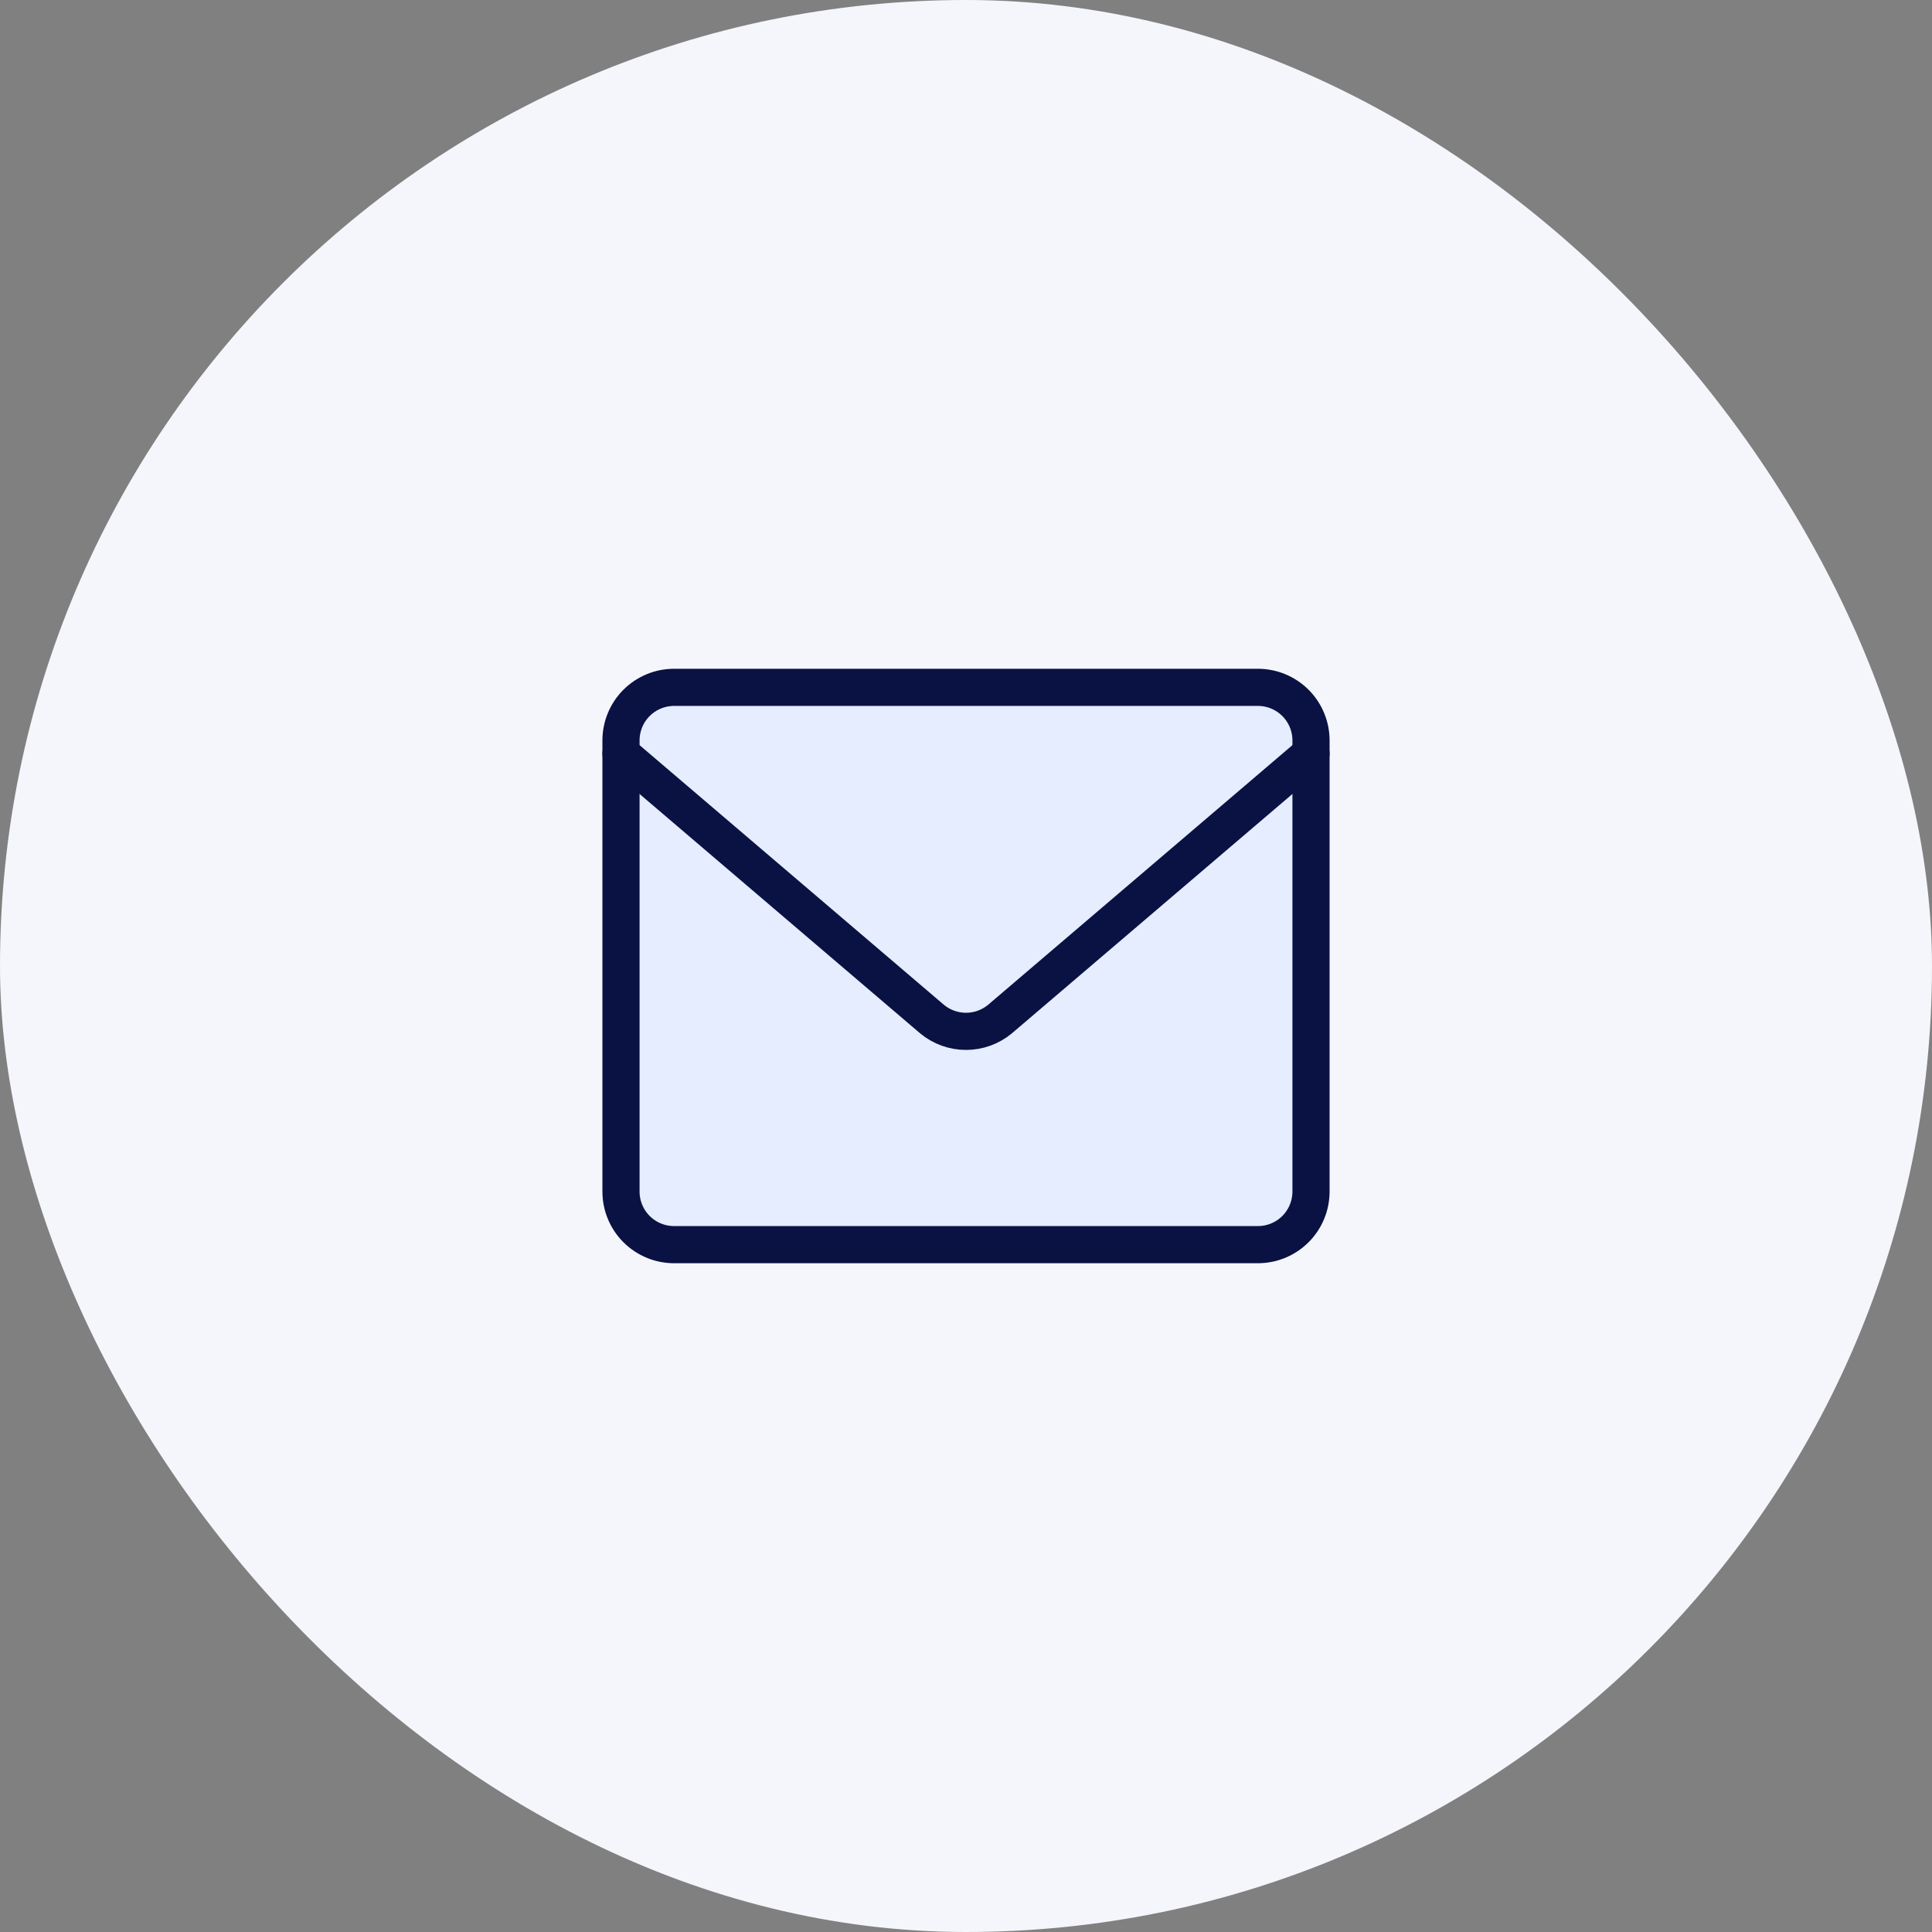 <svg width="52" height="52" viewBox="0 0 52 52" fill="none" xmlns="http://www.w3.org/2000/svg">
<rect x="0" y="0" width="52" height="52" fill="#808080" stroke="none"/>
<rect width="52" height="52" rx="26" fill="#F4F6FB"/>
<path d="M33.857 18.5H18.143C17.764 18.5 17.401 18.651 17.133 18.918C16.865 19.186 16.714 19.55 16.714 19.929V32.071C16.714 32.45 16.865 32.814 17.133 33.082C17.401 33.349 17.764 33.5 18.143 33.5H33.857C34.236 33.5 34.599 33.349 34.867 33.082C35.135 32.814 35.286 32.45 35.286 32.071V19.929C35.286 19.55 35.135 19.186 34.867 18.918C34.599 18.651 34.236 18.5 33.857 18.5Z" fill="#E5EDFF"/>
<path d="M33.857 18.5H18.143C17.764 18.5 17.401 18.651 17.133 18.918C16.865 19.186 16.714 19.55 16.714 19.929V32.071C16.714 32.45 16.865 32.814 17.133 33.082C17.401 33.349 17.764 33.5 18.143 33.5H33.857C34.236 33.5 34.599 33.349 34.867 33.082C35.135 32.814 35.286 32.45 35.286 32.071V19.929C35.286 19.55 35.135 19.186 34.867 18.918C34.599 18.651 34.236 18.5 33.857 18.5Z" stroke="#091242" stroke-linecap="round" stroke-linejoin="round"/>
<path d="M16.714 20.286L25.086 27.429C25.342 27.642 25.666 27.759 26 27.759C26.334 27.759 26.657 27.642 26.914 27.429L35.286 20.286" stroke="#091242" stroke-linecap="round" stroke-linejoin="round"/>
</svg>
